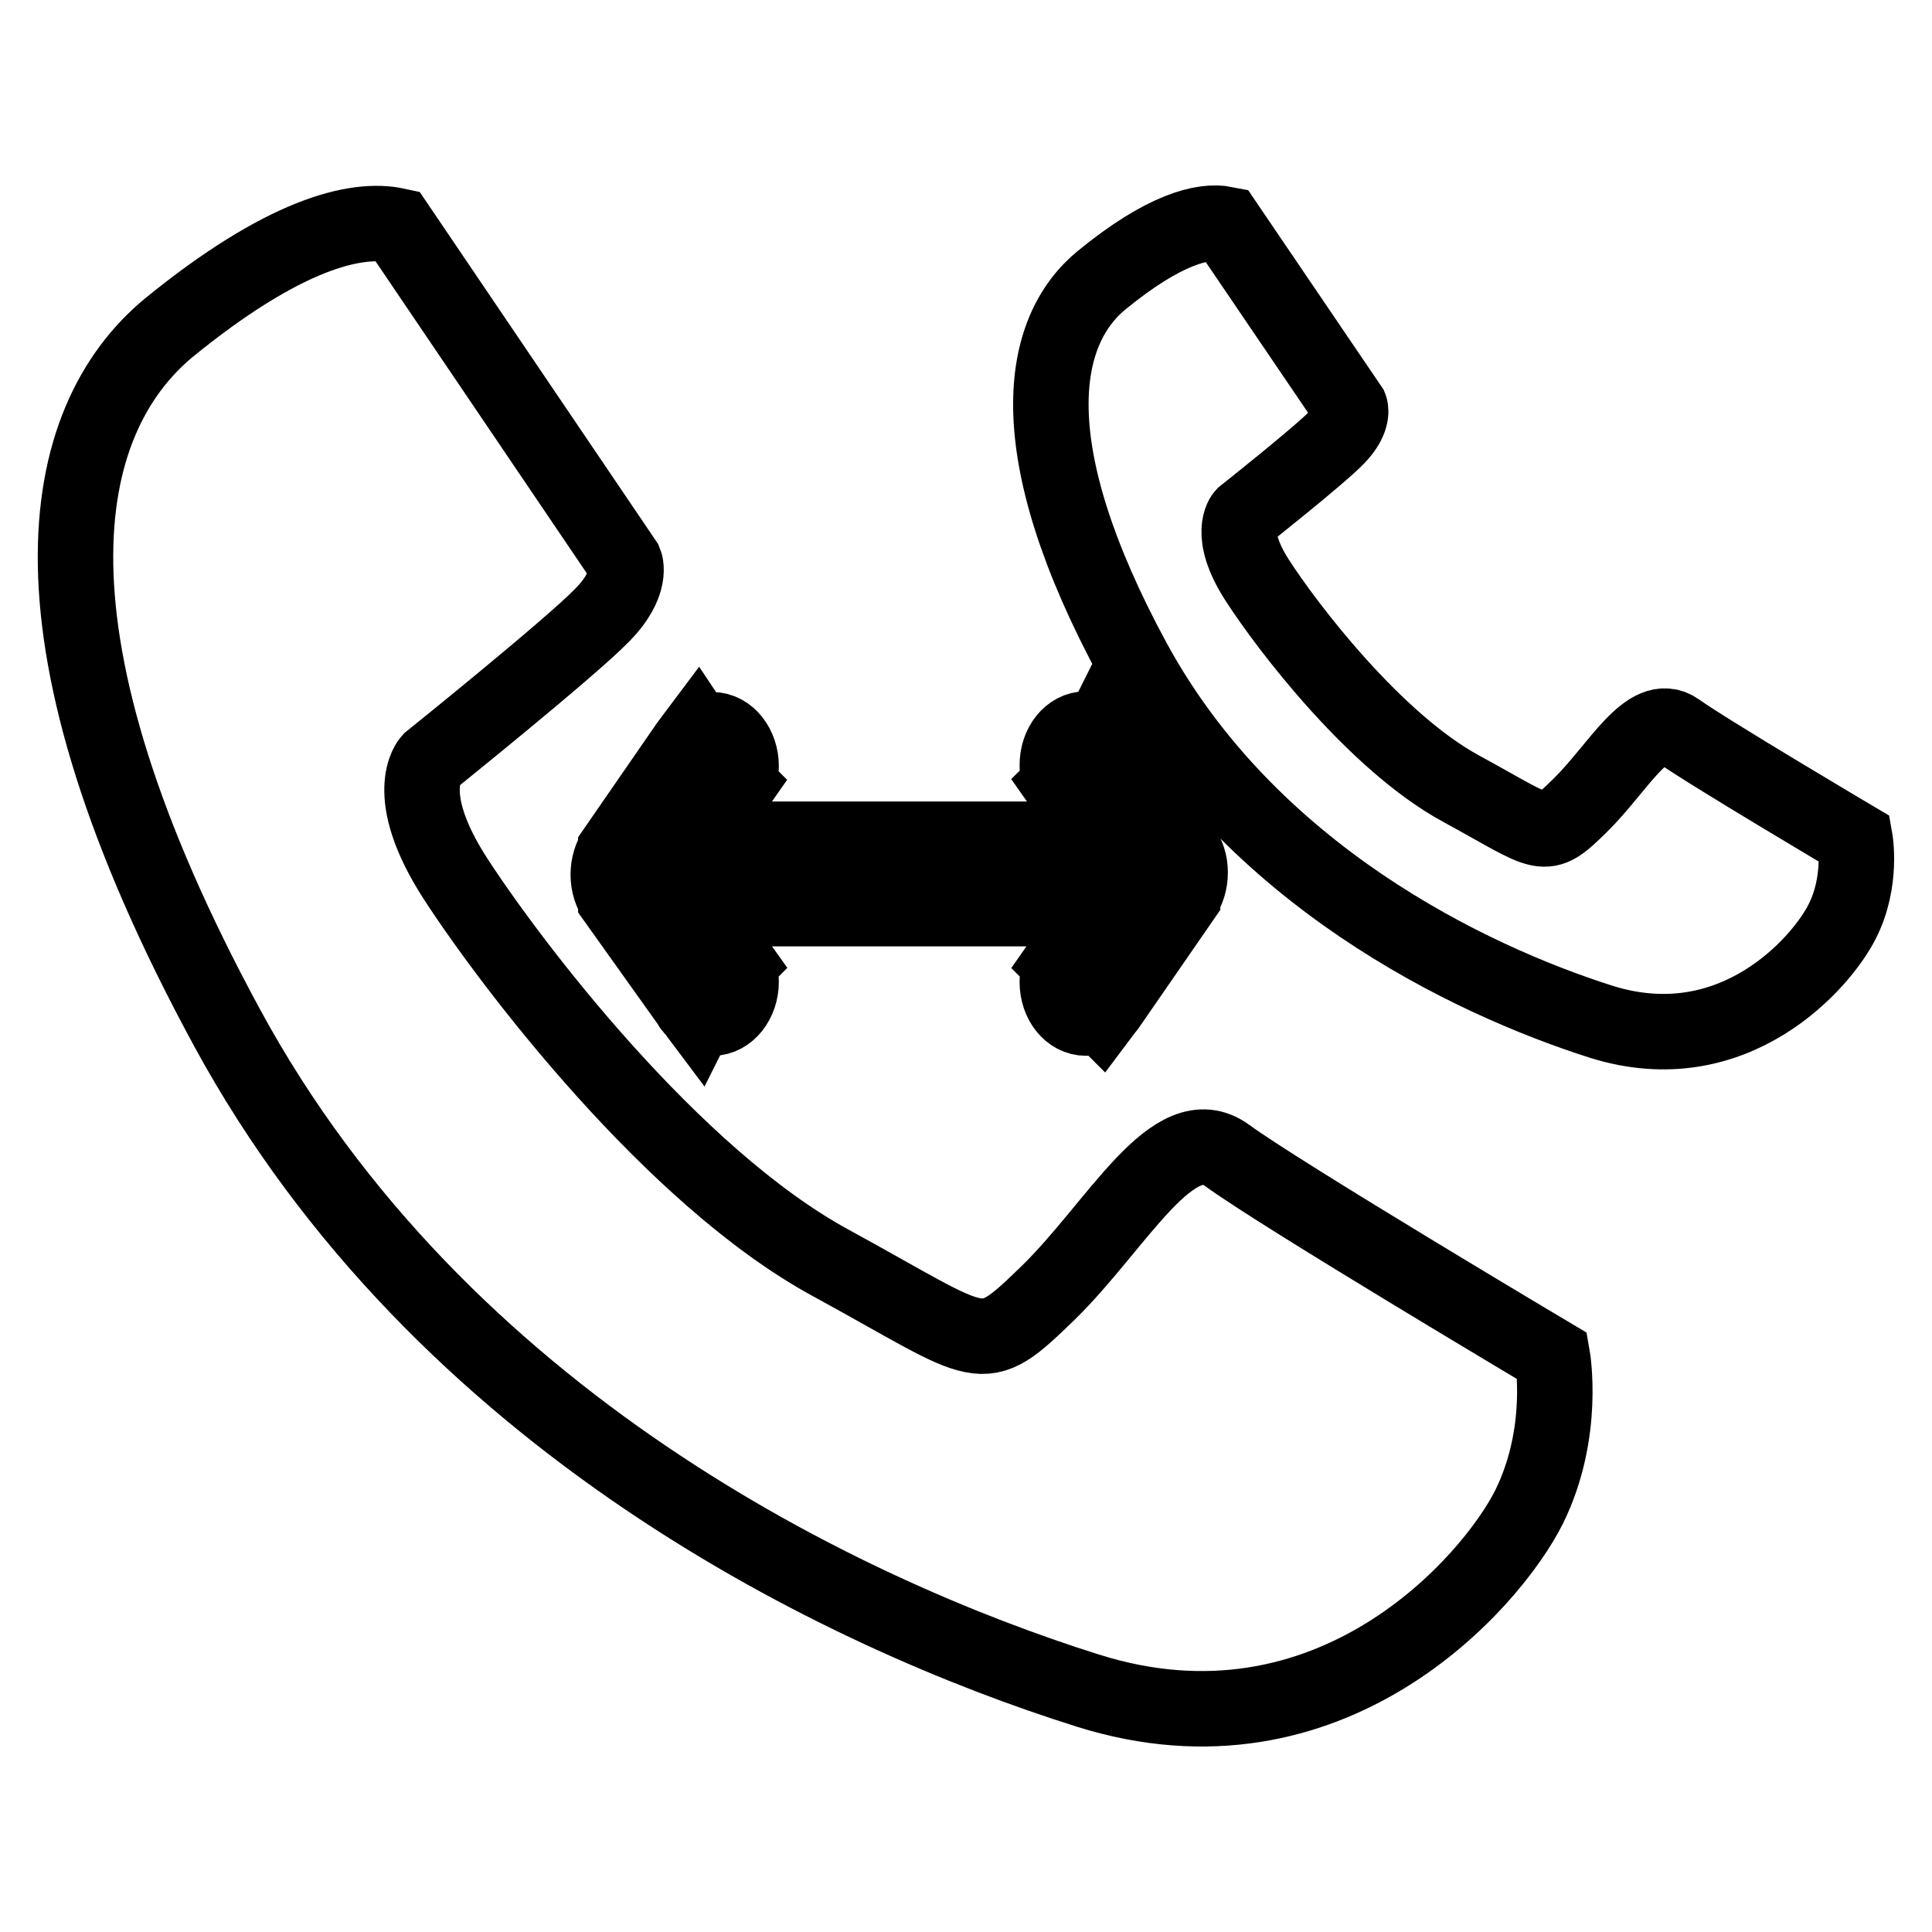 <?xml version="1.0" encoding="utf-8"?>
<!-- Svg Vector Icons : http://www.onlinewebfonts.com/icon -->
<!DOCTYPE svg PUBLIC "-//W3C//DTD SVG 1.1//EN" "http://www.w3.org/Graphics/SVG/1.1/DTD/svg11.dtd">
<svg version="1.1" xmlns="http://www.w3.org/2000/svg" xmlns:xlink="http://www.w3.org/1999/xlink" x="0px" y="0px" viewBox="0 0 256 256" enable-background="new 0 0 256 256" xml:space="preserve">
<g> <path stroke-width="10" fill-opacity="0" stroke="#000000"  d="M156.7,112.4v-0.1L147,98.6c-0.2-0.3-0.4-0.6-0.6-0.8l-0.6-0.8l-0.1,0.2c-0.6-0.4-1.2-0.6-1.8-0.6 c-2.1,0-3.8,2.1-3.8,4.8c0,0.9,0.2,1.7,0.5,2.3l-0.1,0.1l5.2,7.4h-53l5.1-7.3l-0.1-0.1c0.3-0.7,0.5-1.5,0.5-2.3 c0-2.6-1.7-4.8-3.8-4.8c-0.7,0-1.3,0.2-1.8,0.6L92.4,97l-0.6,0.8c-0.2,0.3-0.4,0.5-0.6,0.8l-9.6,13.9v0.1c-0.6,0.8-1,2-1,3.3 c0,1.3,0.4,2.4,1,3.3v0.1l9.7,13.6c0.2,0.3,0.3,0.6,0.6,0.8l0.6,0.8l0.1-0.2c0.6,0.4,1.2,0.6,1.8,0.6c2.1,0,3.8-2.2,3.8-4.8 c0-0.8-0.2-1.6-0.5-2.3l0.1-0.1l-5.2-7.3h53l-5.1,7.3l0.1,0.1c-0.3,0.7-0.5,1.5-0.5,2.3c0,2.7,1.7,4.8,3.8,4.8 c0.7,0,1.3-0.2,1.8-0.6l0.2,0.2l0.6-0.8c0.2-0.2,0.4-0.5,0.6-0.8l9.6-13.9v-0.1c0.6-0.8,1-2,1-3.3S157.3,113.2,156.7,112.4z  M162.6,153.1c-7.1-5.2-14.5,9.2-23.7,18.2c-9.2,8.9-8,7.4-28.9-4c-20.9-11.4-42.2-39.4-49.6-50.8c-7.4-11.4-3.4-15.7-3.4-15.7 S75.4,86,79.7,81.6c4.3-4.3,3.1-7.1,3.1-7.1L52.6,29.9c-5.5-1.2-15.1,1.2-30.2,13.5C7.4,55.8,1.8,84.1,30.1,136.2 c28.3,52.1,81.6,77.6,114,87.8c32.3,10.2,53.6-14.5,58.5-24.3c4.9-9.9,3.1-20,3.1-20S169.7,158.3,162.6,153.1z M245.8,111.2 c0,0-19.6-11.6-23.5-14.4c-3.9-2.8-7.9,5-12.9,9.9c-5,4.9-4.4,4-15.8-2.2c-11.4-6.2-23-21.4-27-27.6c-4-6.2-1.8-8.6-1.8-8.6 s10.1-8,12.4-10.4s1.7-3.9,1.7-3.9l-16.5-24.3c-3-0.6-8.2,0.7-16.4,7.4c-8.2,6.7-11.2,22.1,4.2,50.5c15.4,28.3,44.4,42.2,62,47.8 c17.6,5.5,29.2-7.9,31.9-13.3C246.8,116.8,245.8,111.2,245.8,111.2z"/></g>
</svg>